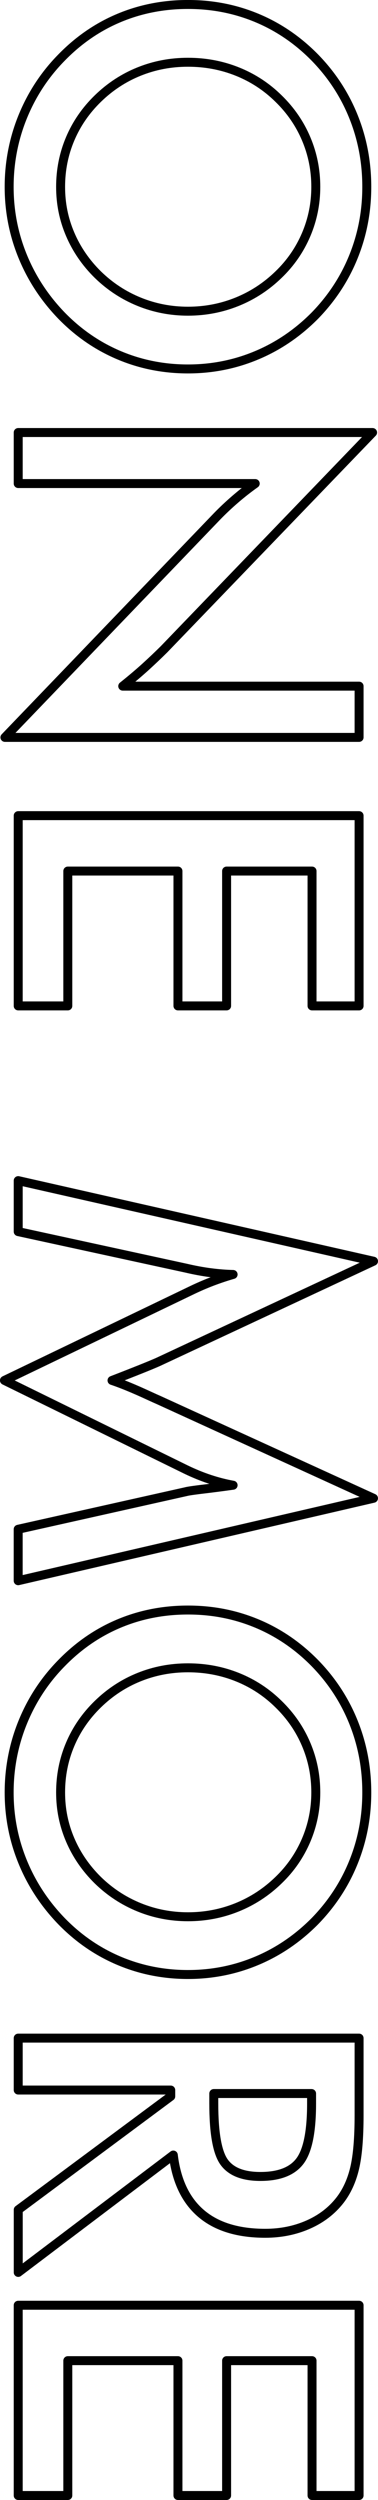 <?xml version="1.0" encoding="UTF-8"?>
<svg xmlns="http://www.w3.org/2000/svg" version="1.1" viewBox="0 0 122.69 811.22">
  <defs>
    <style>
      .cls-1 {
        fill: none;
        stroke: #000;
        stroke-linejoin: round;
        stroke-width: 2.91px;
      }
    </style>
  </defs>
  <!-- Generator: Adobe Illustrator 28.7.0, SVG Export Plug-In . SVG Version: 1.2.0 Build 65)  -->
  <g>
    <g id="sp">
      <g>
        <path class="cls-1" d="M61,119.72c-7.86,0-15.29-1.47-22.29-4.42-7-2.95-13.25-7.24-18.74-12.88-5.49-5.69-9.7-12.12-12.62-19.27-2.92-7.15-4.38-14.66-4.38-22.52s1.47-15.56,4.42-22.79c2.95-7.23,7.14-13.62,12.58-19.16,5.49-5.64,11.71-9.93,18.67-12.85,6.95-2.92,14.41-4.38,22.37-4.38s15.37,1.46,22.37,4.38c7,2.92,13.27,7.2,18.82,12.85,5.49,5.64,9.67,12.04,12.54,19.2,2.87,7.15,4.31,14.74,4.31,22.75s-1.44,15.5-4.31,22.63c-2.87,7.13-7.05,13.51-12.54,19.16-5.59,5.64-11.9,9.94-18.93,12.88-7.03,2.95-14.45,4.42-22.26,4.42ZM61,100.98c5.59,0,10.91-1.02,15.95-3.06,5.04-2.04,9.52-4.98,13.45-8.8,3.88-3.73,6.86-8.05,8.96-12.96,2.09-4.91,3.14-10.09,3.14-15.53s-1.03-10.62-3.1-15.53c-2.07-4.91-5.06-9.28-8.99-13.11-3.88-3.83-8.34-6.75-13.38-8.77-5.04-2.02-10.38-3.02-16.02-3.02s-10.88,1.01-15.87,3.02c-4.99,2.01-9.45,4.94-13.38,8.77-3.93,3.83-6.93,8.19-8.99,13.07-2.07,4.89-3.1,10.08-3.1,15.57s1.03,10.52,3.1,15.38c2.07,4.86,5.06,9.23,8.99,13.11,3.93,3.83,8.4,6.76,13.41,8.8,5.01,2.04,10.29,3.06,15.83,3.06Z"/>
        <path class="cls-1" d="M5.91,140.35h115.02l-67.64,70.28c-1.92,1.91-3.96,3.85-6.12,5.82-2.17,1.96-4.61,4.03-7.33,6.2h76.71v16.63H1.6l68.85-71.72c1.86-1.92,3.83-3.77,5.89-5.55,2.07-1.79,4.23-3.49,6.5-5.1H5.91v-16.55Z"/>
        <path class="cls-1" d="M5.91,264.67h110.64v61.74h-15.27v-43.76h-27.73v43.76h-15.79v-43.76H22.01v43.76H5.91v-61.74Z"/>
        <path class="cls-1" d="M60.55,483.98c.86-.2,3.22-.53,7.1-.98,3.22-.4,5.89-.76,8.01-1.06-2.52-.45-5.04-1.1-7.56-1.93-2.52-.83-5.09-1.88-7.71-3.14L1.45,447.93l60.15-28.94c2.47-1.21,4.86-2.25,7.18-3.14,2.32-.88,4.61-1.65,6.88-2.3-2.32-.05-4.75-.24-7.29-.57-2.54-.33-5.2-.82-7.97-1.47l-54.49-11.86v-16.55l115.32,26.15-69.83,32.65c-1.11.5-2.95,1.27-5.52,2.3-2.57,1.03-5.74,2.28-9.52,3.74,3.17,1.06,7.2,2.72,12.09,4.99,1.31.6,2.32,1.06,3.02,1.36l69.75,31.89-115.32,26.75v-16.7l54.64-12.24Z"/>
        <path class="cls-1" d="M61,640.71c-7.86,0-15.29-1.47-22.29-4.42-7-2.95-13.25-7.24-18.74-12.88-5.49-5.69-9.7-12.12-12.62-19.27-2.92-7.16-4.38-14.66-4.38-22.52s1.47-15.56,4.42-22.79,7.14-13.62,12.58-19.16c5.49-5.64,11.71-9.93,18.67-12.85,6.95-2.92,14.41-4.38,22.37-4.38s15.37,1.46,22.37,4.38c7,2.92,13.27,7.2,18.82,12.85,5.49,5.64,9.67,12.04,12.54,19.2,2.87,7.15,4.31,14.74,4.31,22.75s-1.44,15.5-4.31,22.63c-2.87,7.13-7.05,13.51-12.54,19.16-5.59,5.64-11.9,9.94-18.93,12.88-7.03,2.95-14.45,4.42-22.26,4.42ZM61,621.97c5.59,0,10.91-1.02,15.95-3.06,5.04-2.04,9.52-4.98,13.45-8.8,3.88-3.73,6.86-8.05,8.96-12.96,2.09-4.91,3.14-10.09,3.14-15.53s-1.03-10.62-3.1-15.53c-2.07-4.91-5.06-9.28-8.99-13.11-3.88-3.83-8.34-6.75-13.38-8.77-5.04-2.02-10.38-3.02-16.02-3.02s-10.88,1.01-15.87,3.02c-4.99,2.01-9.45,4.94-13.38,8.77-3.93,3.83-6.93,8.19-8.99,13.07-2.07,4.89-3.1,10.08-3.1,15.57s1.03,10.52,3.1,15.38c2.07,4.86,5.06,9.23,8.99,13.11,3.93,3.83,8.4,6.76,13.41,8.8,5.01,2.04,10.29,3.06,15.83,3.06Z"/>
        <path class="cls-1" d="M55.41,678.2H5.91v-16.85h110.64v25.09c0,7.35-.48,13.06-1.44,17.12-.96,4.06-2.54,7.52-4.76,10.39-2.67,3.43-6.12,6.07-10.35,7.93-4.23,1.86-8.87,2.8-13.9,2.8-8.87,0-15.81-2.14-20.82-6.42-5.01-4.28-8.02-10.61-9.03-18.97l-50.33,38.09v-20.33l49.5-36.8v-2.04ZM69.39,679.33v3.25c0,9.52,1.11,15.84,3.33,18.97,2.22,3.12,6.15,4.69,11.79,4.69,6.1,0,10.39-1.68,12.88-5.03,2.49-3.35,3.74-9.56,3.74-18.63v-3.25h-31.74Z"/>
        <path class="cls-1" d="M5.91,748.03h110.64v61.74h-15.27v-43.76h-27.73v43.76h-15.79v-43.76H22.01v43.76H5.91v-61.74Z"/>
      </g>
    </g>
  </g>
</svg>